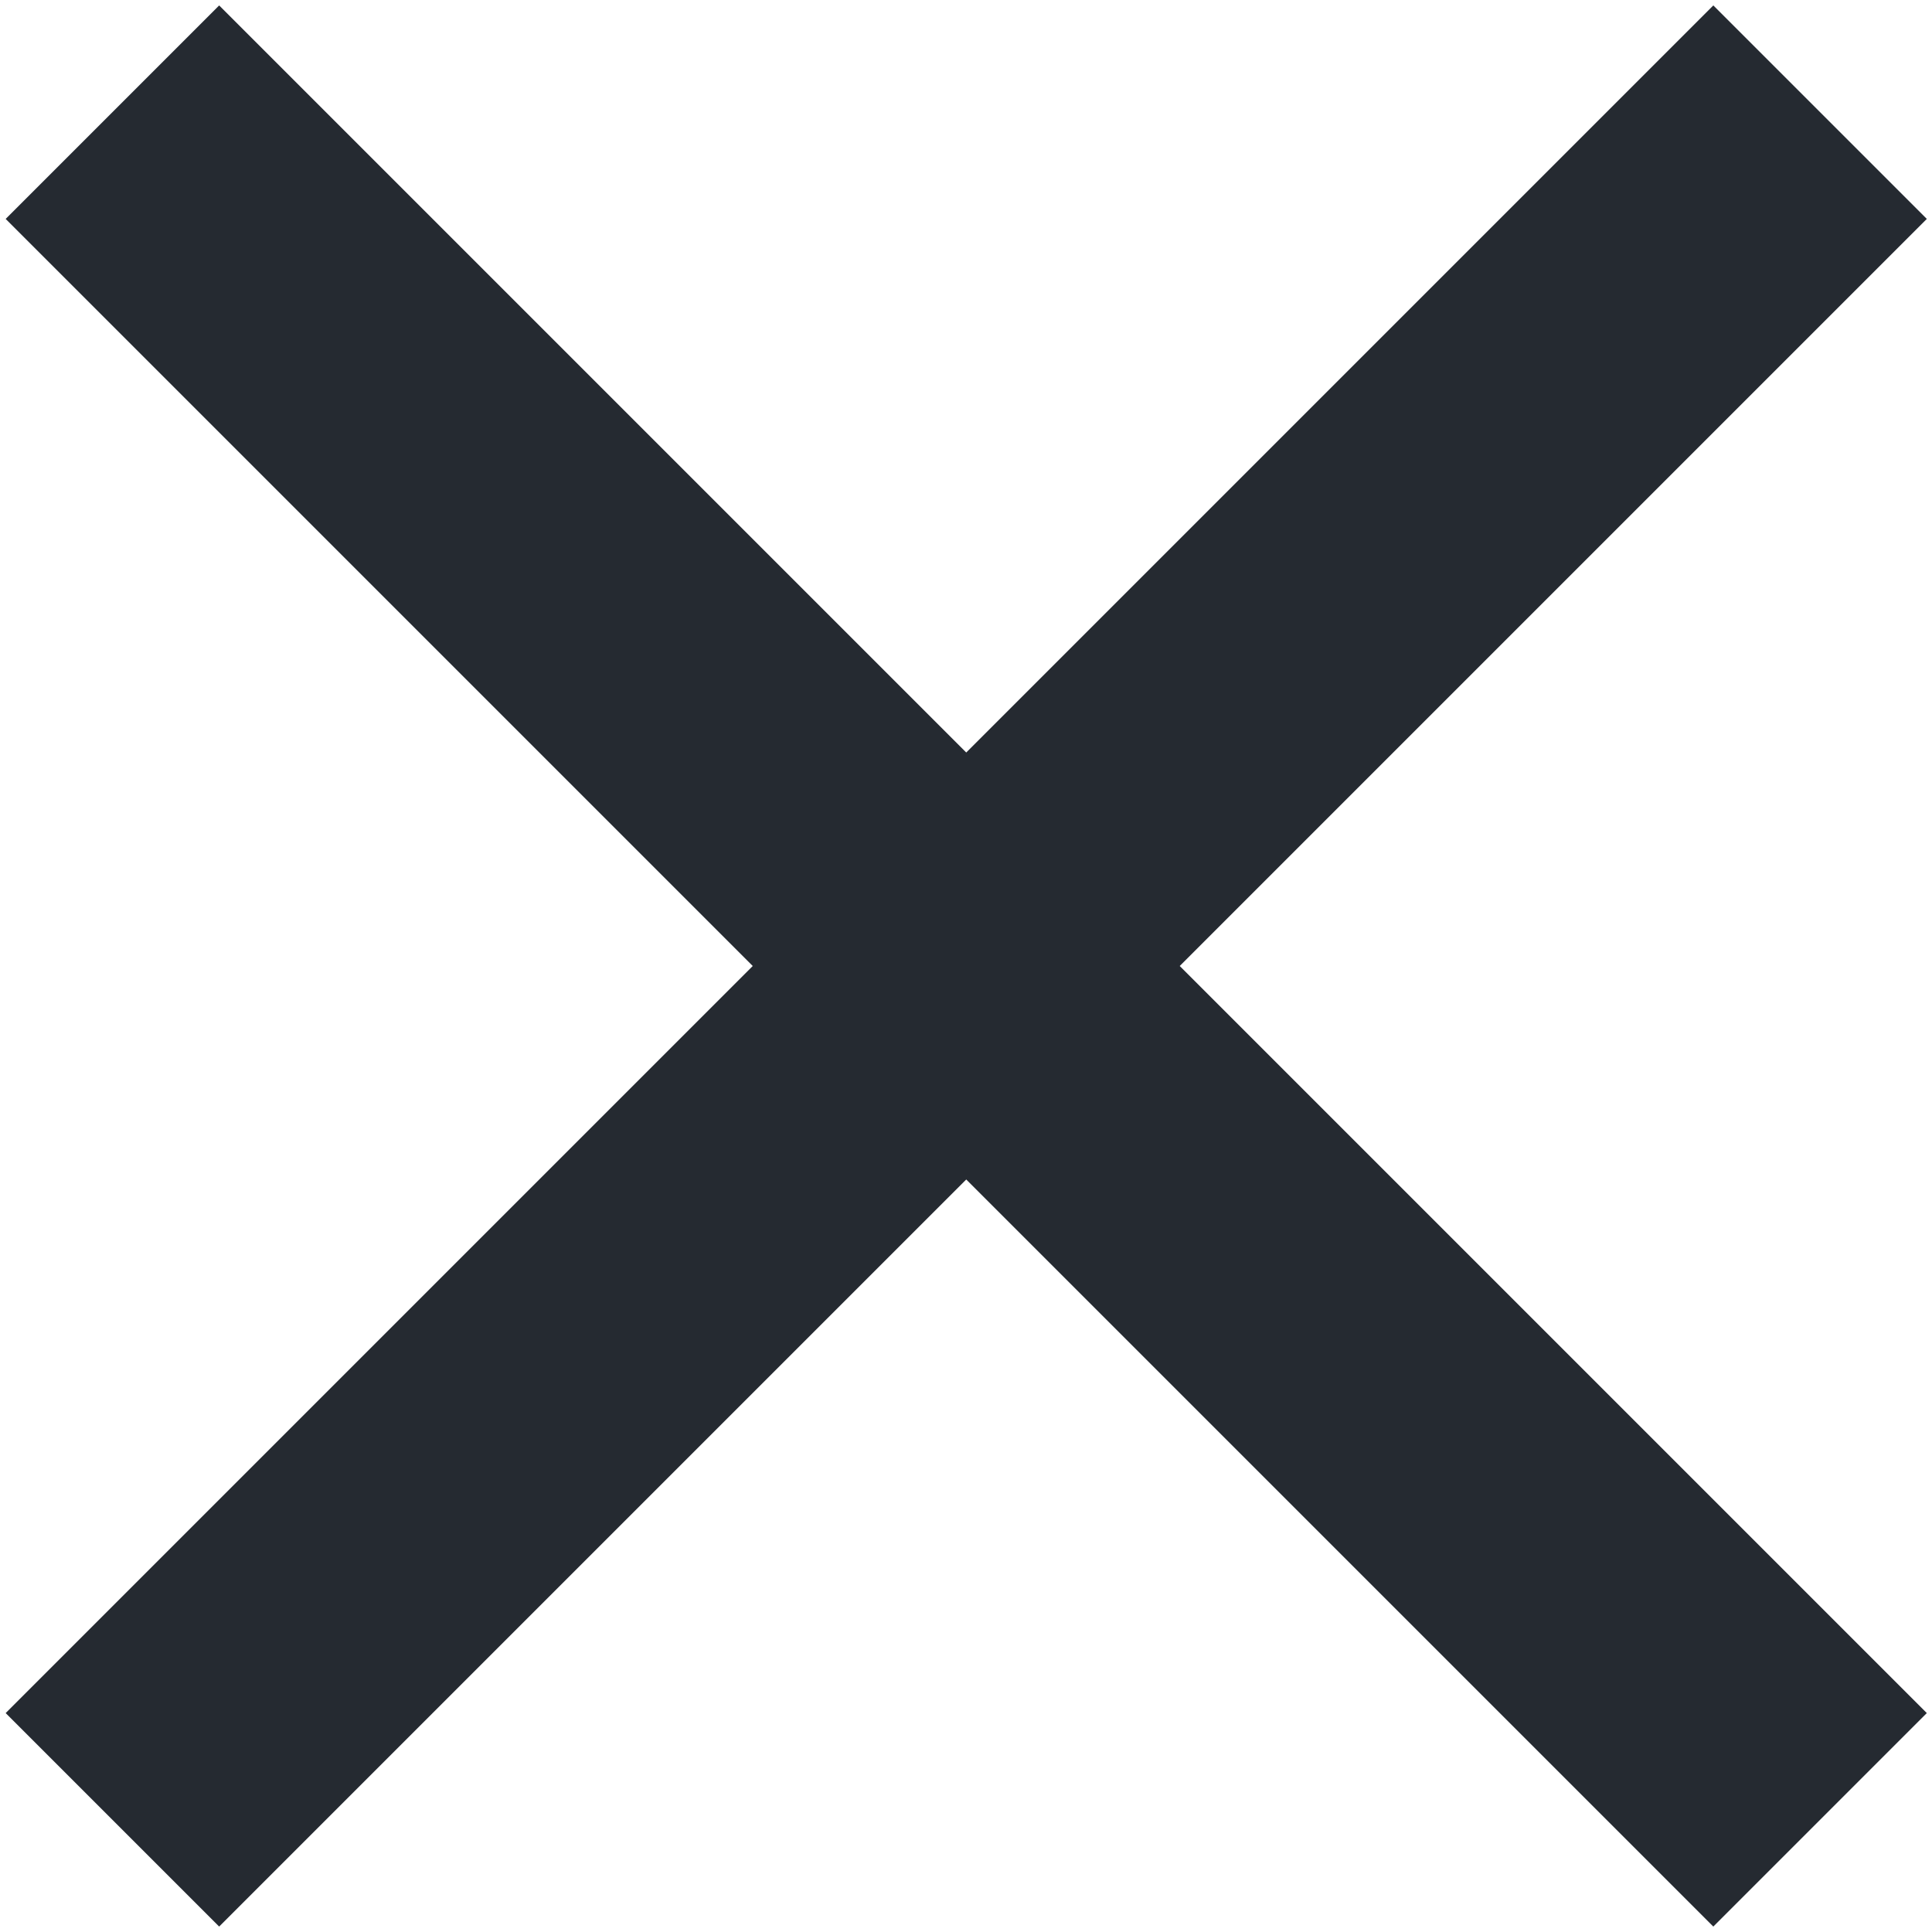 <?xml version="1.0" encoding="UTF-8"?> <svg xmlns="http://www.w3.org/2000/svg" width="16" height="16" viewBox="0 0 16 16" fill="none"><path d="M0.047 14.187L6.234 8L0.047 1.813L1.815 0.045L8.002 6.232L14.189 0.045L15.957 1.813L9.77 8L15.957 14.187L14.189 15.955L8.002 9.768L1.815 15.955L0.047 14.187Z" fill="#252A31"></path></svg> 